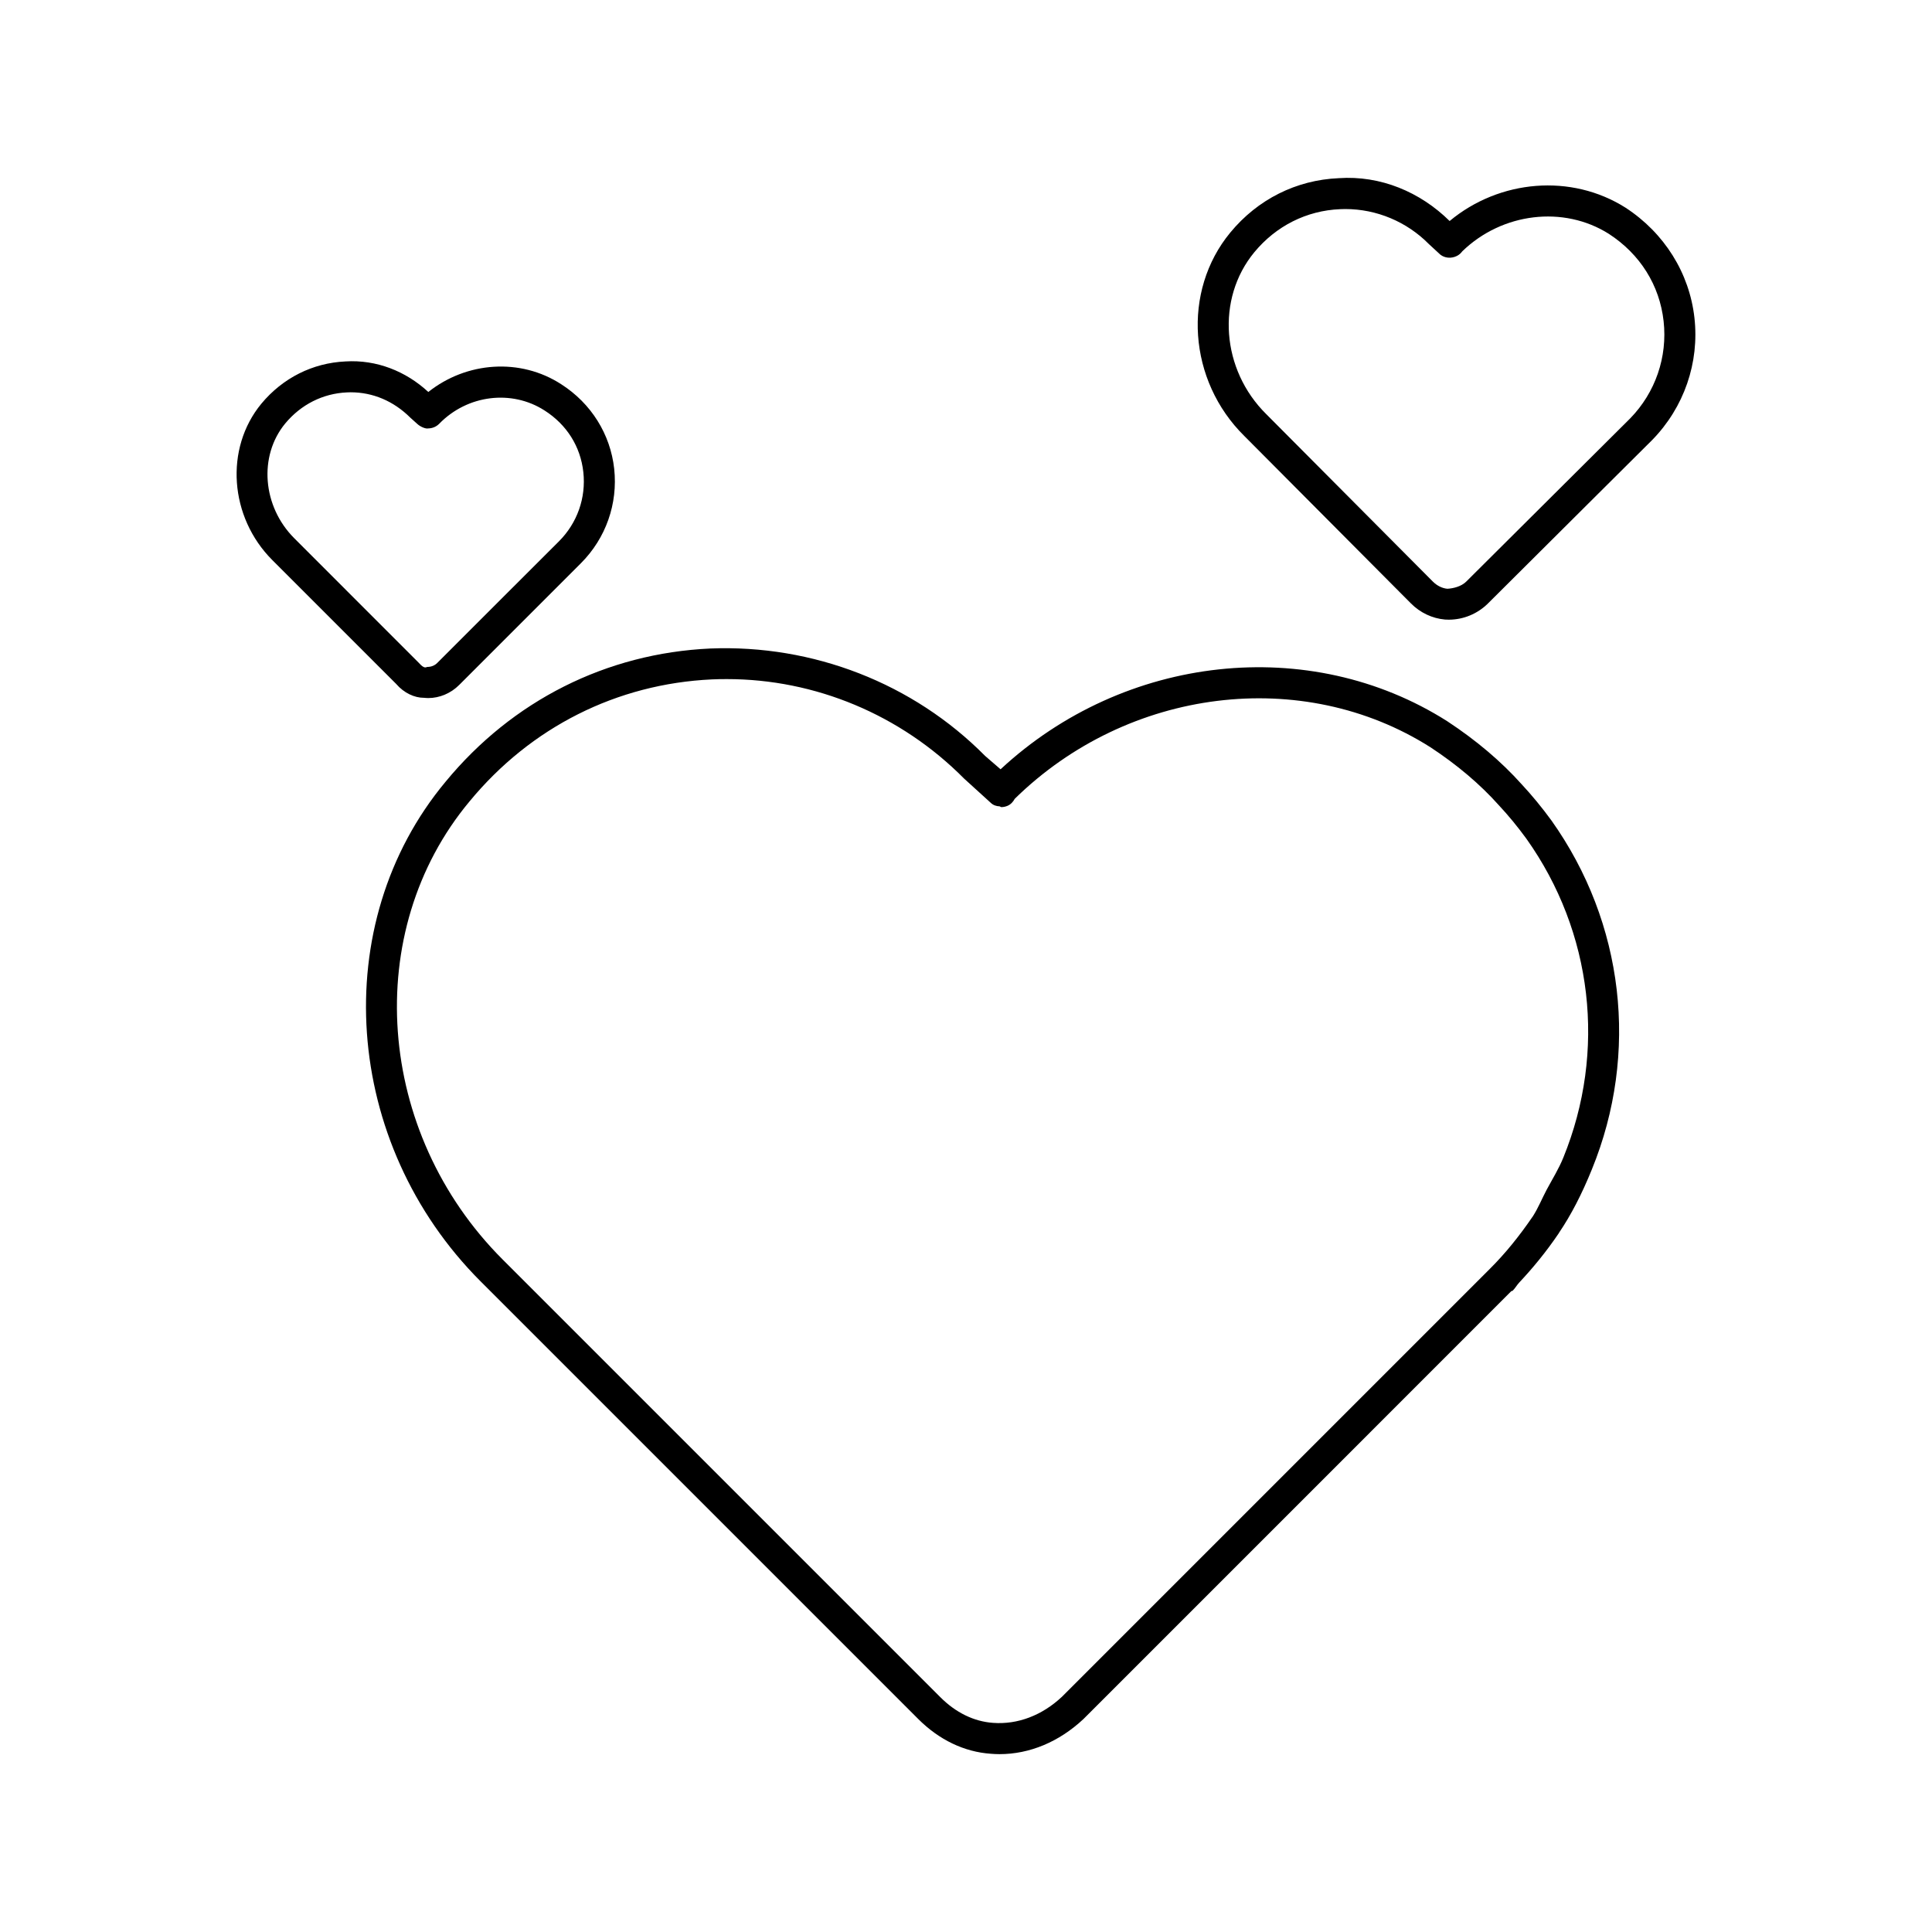 <?xml version="1.0" encoding="UTF-8"?>
<!-- Uploaded to: SVG Repo, www.svgrepo.com, Generator: SVG Repo Mixer Tools -->
<svg fill="#000000" width="800px" height="800px" version="1.1" viewBox="144 144 512 512" xmlns="http://www.w3.org/2000/svg">
 <g>
  <path d="m544.89 486.03c0.637-0.621 1.074-1.445 1.68-2.098 3.609-3.848 7.086-8.043 10.496-13.066 0 0 0.016 0 0.016-0.016 0.016-0.035 0.035-0.066 0.051-0.102v-0.016c3.207-4.734 6.062-10.242 8.75-16.879 12.543-30.766 8.531-65.309-10.746-92.434-2.57-3.512-5.156-6.648-7.859-9.555-5.441-6.078-12.074-11.688-19.734-16.727-36.492-23.176-85.629-17.699-118.38 12.73l-4.082-3.527c-19.129-19.328-45.66-29.559-72.816-28.48-27.543 1.258-52.465 13.789-70.18 35.301-31.387 37.652-27.305 95.824 9.285 132.42l115.98 115.98c5.523 5.523 12.191 8.715 19.211 9.203 0.773 0.066 1.562 0.102 2.316 0.102 7.961 0 15.754-3.223 22.25-9.305l68.52-68.52 44.84-44.855c0.152-0.086 0.305-0.066 0.406-0.152zm-119.44 107.61c-5.309 4.988-11.789 7.422-18.273 6.938-5.055-0.352-9.891-2.703-14.008-6.836l-115.98-115.98c-33.621-33.621-37.484-86.926-8.766-121.37 16.238-19.699 39.047-31.168 64.234-32.344 1.328-0.066 2.652-0.082 3.965-0.082 23.426 0 46.082 9.422 62.875 26.367l7.055 6.414c0.656 0.637 1.477 0.906 2.336 0.941 0.168 0.016 0.301 0.203 0.488 0.203 0.539 0 1.09-0.117 1.613-0.336 0.875-0.371 1.496-1.059 1.93-1.863 30.027-29.457 76.262-35.184 110.18-13.652 7.019 4.617 13.117 9.758 18.137 15.383 2.519 2.703 4.902 5.594 7.254 8.816 17.617 24.754 21.277 56.375 9.809 84.539-1.176 2.922-2.906 5.691-4.434 8.547-1.227 2.316-2.199 4.754-3.594 6.938-3.68 5.391-7.391 9.957-11.387 13.938z"/>
  <path d="m593.04 228.2c-1.328-11.84-7.977-22.469-18.273-29.172-14.34-9.07-33.352-7.473-46.602 3.543-7.793-7.691-18.305-12.125-29.406-11.352-11.25 0.488-21.461 5.609-28.719 14.41-12.832 15.535-11.184 39.246 3.746 53.941l44.152 44.367c2.453 2.453 5.609 3.945 8.984 4.25 0.336 0.016 0.672 0.035 1.008 0.035 3.863 0 7.59-1.527 10.379-4.281l26.684-26.566 16.879-16.793c8.43-8.652 12.512-20.461 11.168-32.383zm-60.492 69.945c-1.328 1.309-3.441 1.797-4.973 1.883-1.359-0.117-2.719-0.789-3.812-1.863l-44.168-44.387c-11.941-11.773-13.352-30.613-3.191-42.926 5.762-6.969 13.84-11.051 22.754-11.418 0.453-0.016 0.906-0.035 1.359-0.035 8.277 0 16.289 3.344 22.152 9.285l3.023 2.789c1.211 0.957 2.906 1.074 4.332 0.387 0.605-0.285 1.109-0.723 1.496-1.258 10.562-10.242 26.836-12.207 38.828-4.637 8.312 5.391 13.469 13.637 14.527 23.16 1.059 9.488-2.184 18.895-8.832 25.727z"/>
  <path d="m213.25 251c-9.758 11.84-8.465 30.043 2.922 41.43l32.848 32.852c2.031 2.352 4.785 3.644 7.32 3.644h0.066c0.371 0.035 0.738 0.066 1.109 0.066 2.973 0 5.981-1.258 8.195-3.492l32.242-32.242c6.617-6.633 9.824-15.754 8.816-25.039-1.008-9.168-6.113-17.312-14.008-22.371-10.848-7.055-25.105-6.027-35.25 2.031-5.945-5.508-13.754-8.613-21.965-8.094-8.68 0.402-16.605 4.363-22.297 11.215zm23.68-3.039c5.859 0 11.371 2.301 15.82 6.734l1.812 1.629c0.789 0.754 2.25 1.379 2.922 1.211 1.109-0.016 2.148-0.453 2.922-1.242 7.473-7.676 19.195-9.117 27.91-3.512 5.879 3.746 9.539 9.555 10.277 16.355 0.738 6.801-1.613 13.469-6.465 18.32l-13.789 13.77-18.457 18.457c-0.656 0.656-1.547 1.059-2.637 1.059-0.32 0.016-0.723 0.656-2.234-1.059l-33.031-33.047c-8.445-8.445-9.488-21.797-2.402-30.398 4.18-5.039 9.992-7.961 16.34-8.246 0.34-0.016 0.676-0.031 1.012-0.031z"/>
 </g>
</svg>